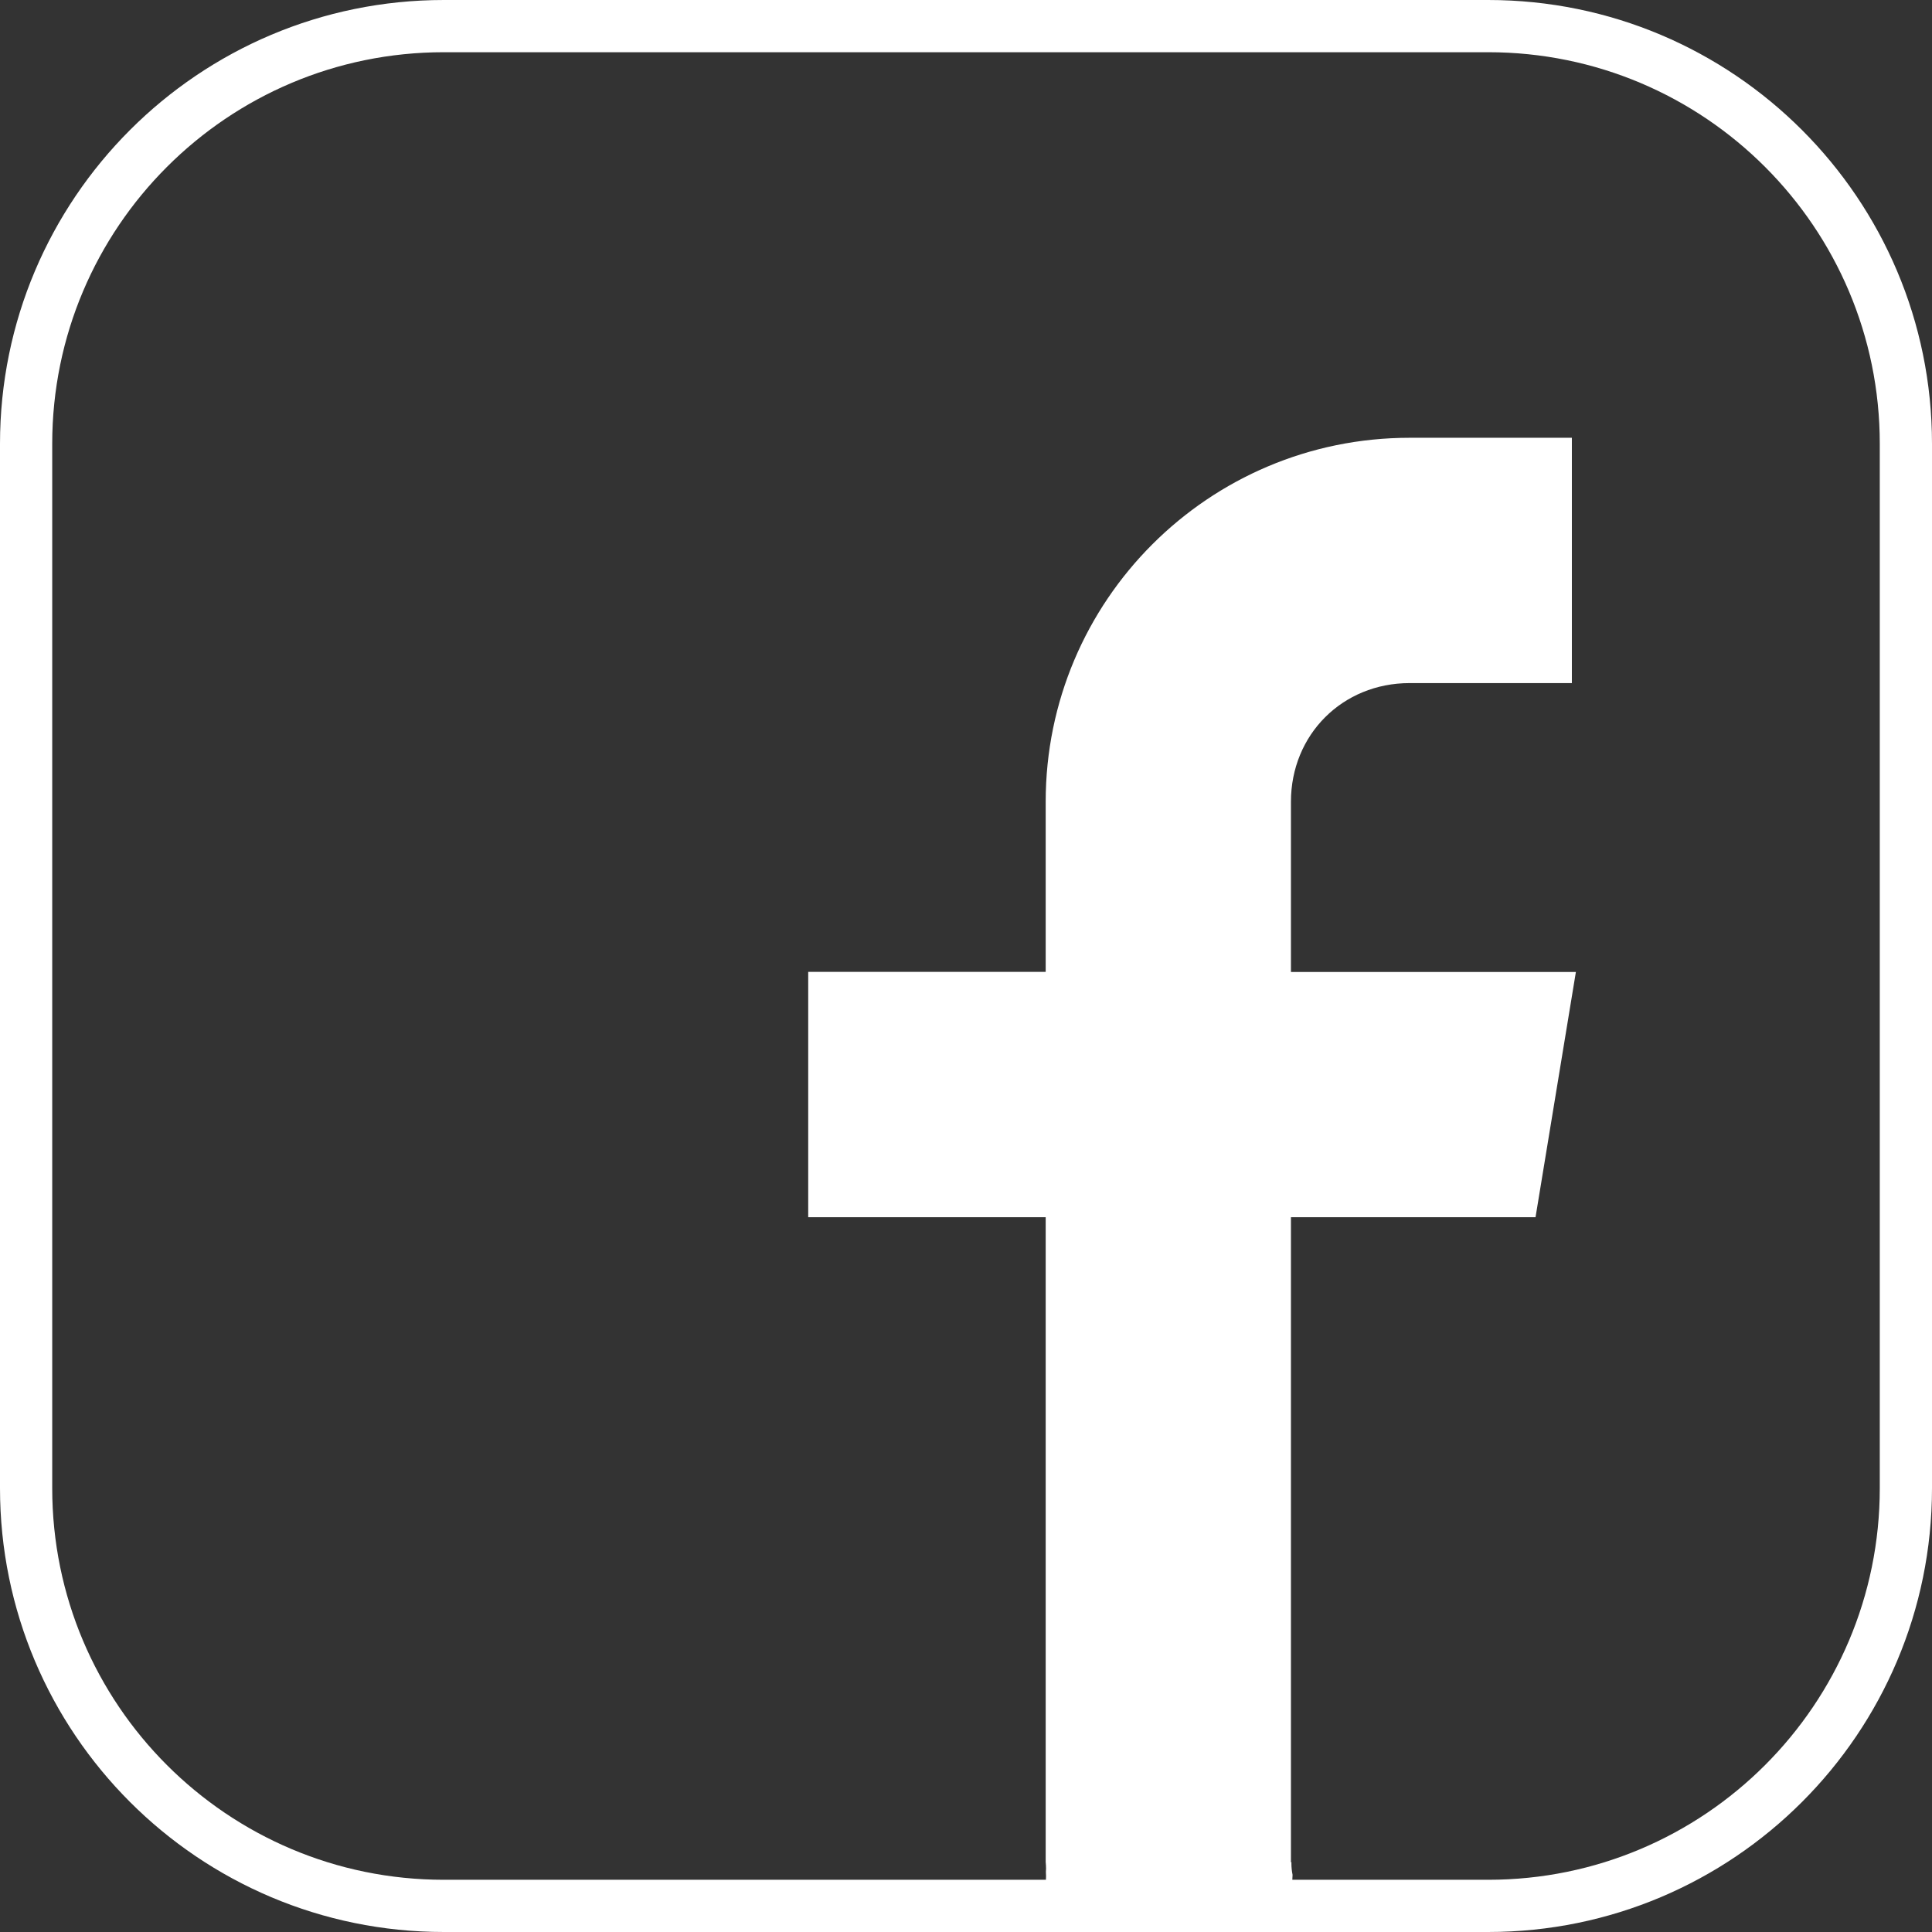<?xml version="1.0" encoding="utf-8"?>
<!-- Generator: Adobe Illustrator 17.0.0, SVG Export Plug-In . SVG Version: 6.00 Build 0)  -->
<!DOCTYPE svg PUBLIC "-//W3C//DTD SVG 1.1//EN" "http://www.w3.org/Graphics/SVG/1.1/DTD/svg11.dtd">
<svg version="1.1" id="Camada_1" xmlns="http://www.w3.org/2000/svg" xmlns:xlink="http://www.w3.org/1999/xlink" x="0px" y="0px"
	 width="37px" height="37px" viewBox="611 455 37 37" enable-background="new 611 455 37 37" xml:space="preserve">
<rect x="611" y="455" width="37" height="37" fill="#333333" stroke="none"/>
<path fill="#FFFFFF" d="M640.407,478.312l0.773-4.698h-5.457v-3.259c0-1.286,0.987-2.273,2.273-2.273h3.107v-4.698h-3.107
	c-3.85,0-6.97,3.121-6.97,6.97v3.259h-4.548v4.698h4.548v12.348c0.004,0.041,0.007,0.083,0.007,0.125
	c0,0.022-0.002,0.043-0.003,0.065c0.002,0.026,0.003,0.052,0.003,0.078c0,0.076-0.008,0.151-0.023,0.224c0,0.001,0,0.003,0,0.004
	c0,0.037-0.002,0.074-0.006,0.11c0.411,0.019,0.822,0.042,1.233,0.072c1.187,0.086,2.375,0.174,3.565,0.162
	c-0.016-0.076-0.024-0.155-0.024-0.235c0-0.006,0.001-0.012,0.001-0.019c-0.019-0.083-0.029-0.168-0.029-0.255
	c0-0.029,0.002-0.057,0.004-0.085c-0.014-0.071-0.022-0.143-0.022-0.218c0-0.008,0.001-0.015,0.001-0.023h-0.01v-12.353h4.684
	V478.312z"/>
<path fill="none" stroke="#FFFFFF" stroke-miterlimit="10" d="M619.5,455.5h20c4.418,0,8,3.582,8,8v20c0,4.418-3.582,8-8,8h-20
	c-4.418,0-8-3.582-8-8v-20C611.5,459.082,615.082,455.5,619.5,455.5z"/>
</svg>
